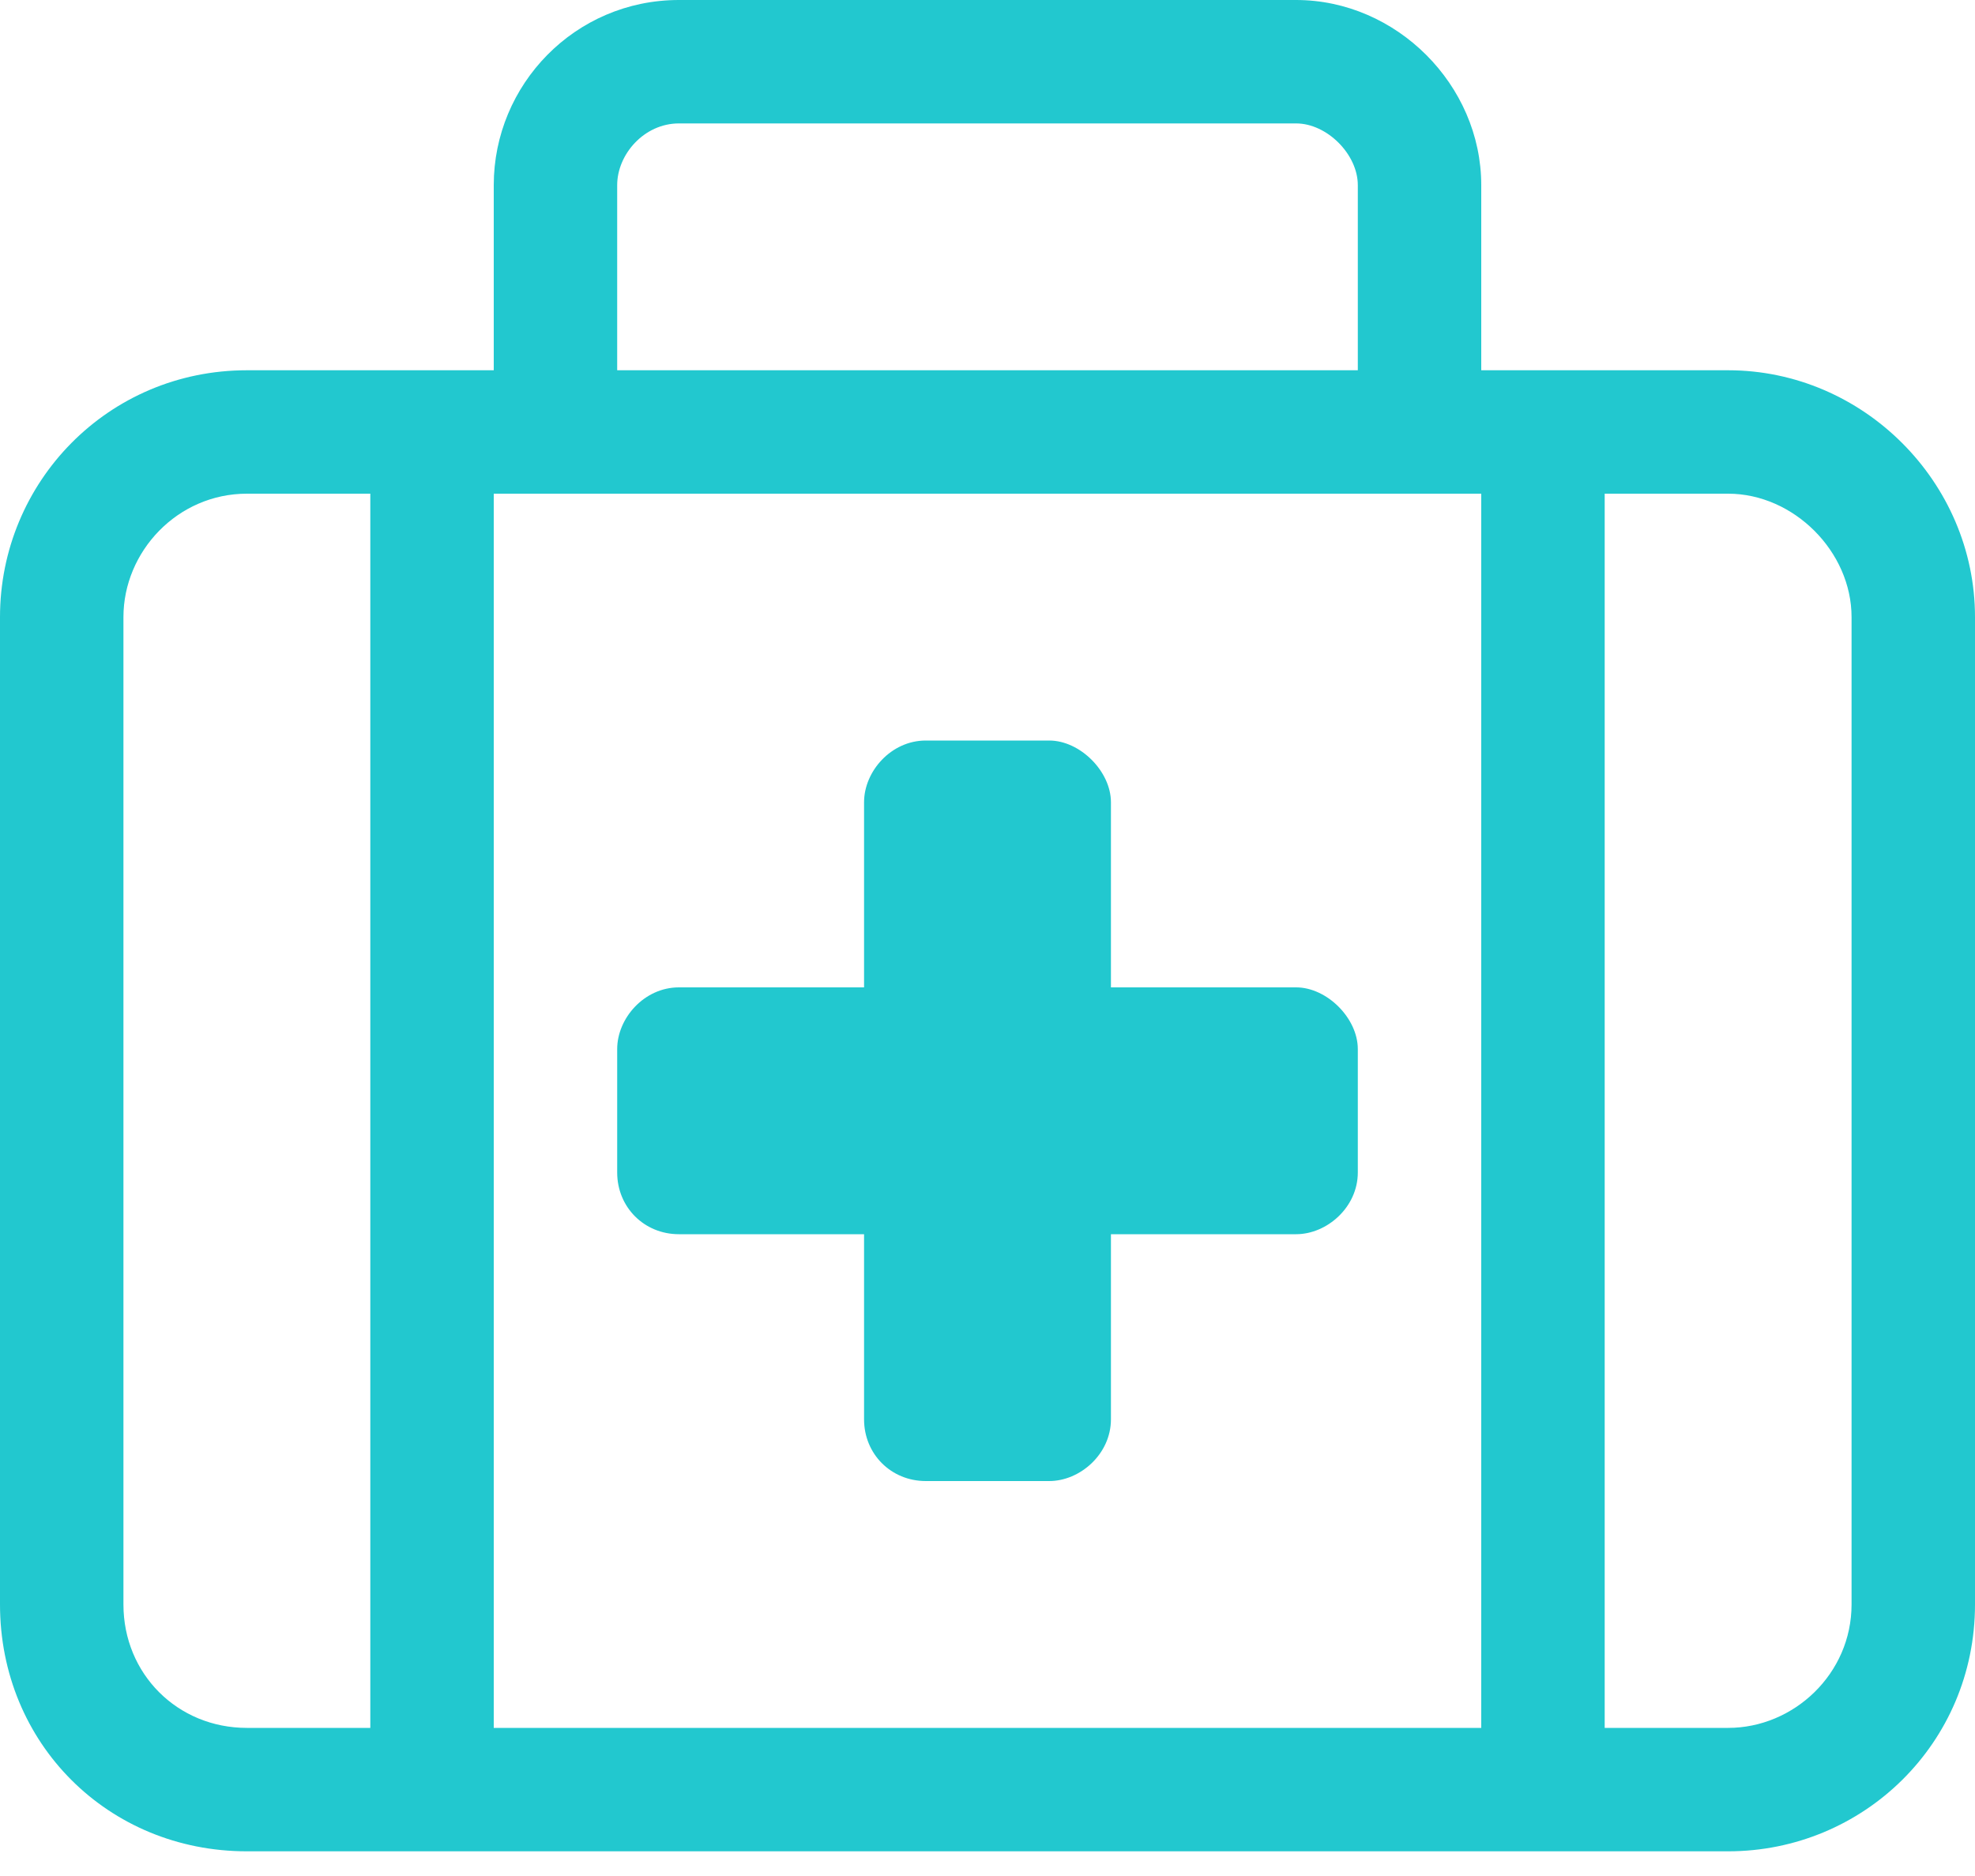 <svg width="40" height="38" viewBox="0 0 40 38" fill="none" xmlns="http://www.w3.org/2000/svg">
<path d="M35 7.5C37.734 7.5 40 9.766 40 12.5V32.5C40 35.312 37.734 37.5 35 37.5H5C2.188 37.5 0 35.312 0 32.5V12.5C0 9.766 2.188 7.5 5 7.5H10V3.75C10 1.719 11.641 0 13.75 0H26.25C28.281 0 30 1.719 30 3.75V7.5H35ZM12.5 3.75V7.5H27.5V3.75C27.5 3.125 26.875 2.5 26.25 2.5H13.75C13.047 2.5 12.5 3.125 12.5 3.75ZM7.5 35V10H5C3.594 10 2.5 11.172 2.5 12.5V32.5C2.5 33.906 3.594 35 5 35H7.5ZM30 35V10H10V35H30ZM37.5 32.5V12.5C37.5 11.172 36.328 10 35 10H32.5V35H35C36.328 35 37.5 33.906 37.5 32.5ZM13.75 25C13.047 25 12.5 24.453 12.5 23.75V21.25C12.5 20.625 13.047 20 13.75 20H17.5V16.25C17.5 15.625 18.047 15 18.75 15H21.25C21.875 15 22.5 15.625 22.5 16.25V20H26.25C26.875 20 27.5 20.625 27.5 21.25V23.75C27.5 24.453 26.875 25 26.25 25H22.5V28.75C22.5 29.453 21.875 30 21.25 30H18.75C18.047 30 17.5 29.453 17.5 28.75V25H13.75Z" fill="#22C8CF"/>
</svg>
